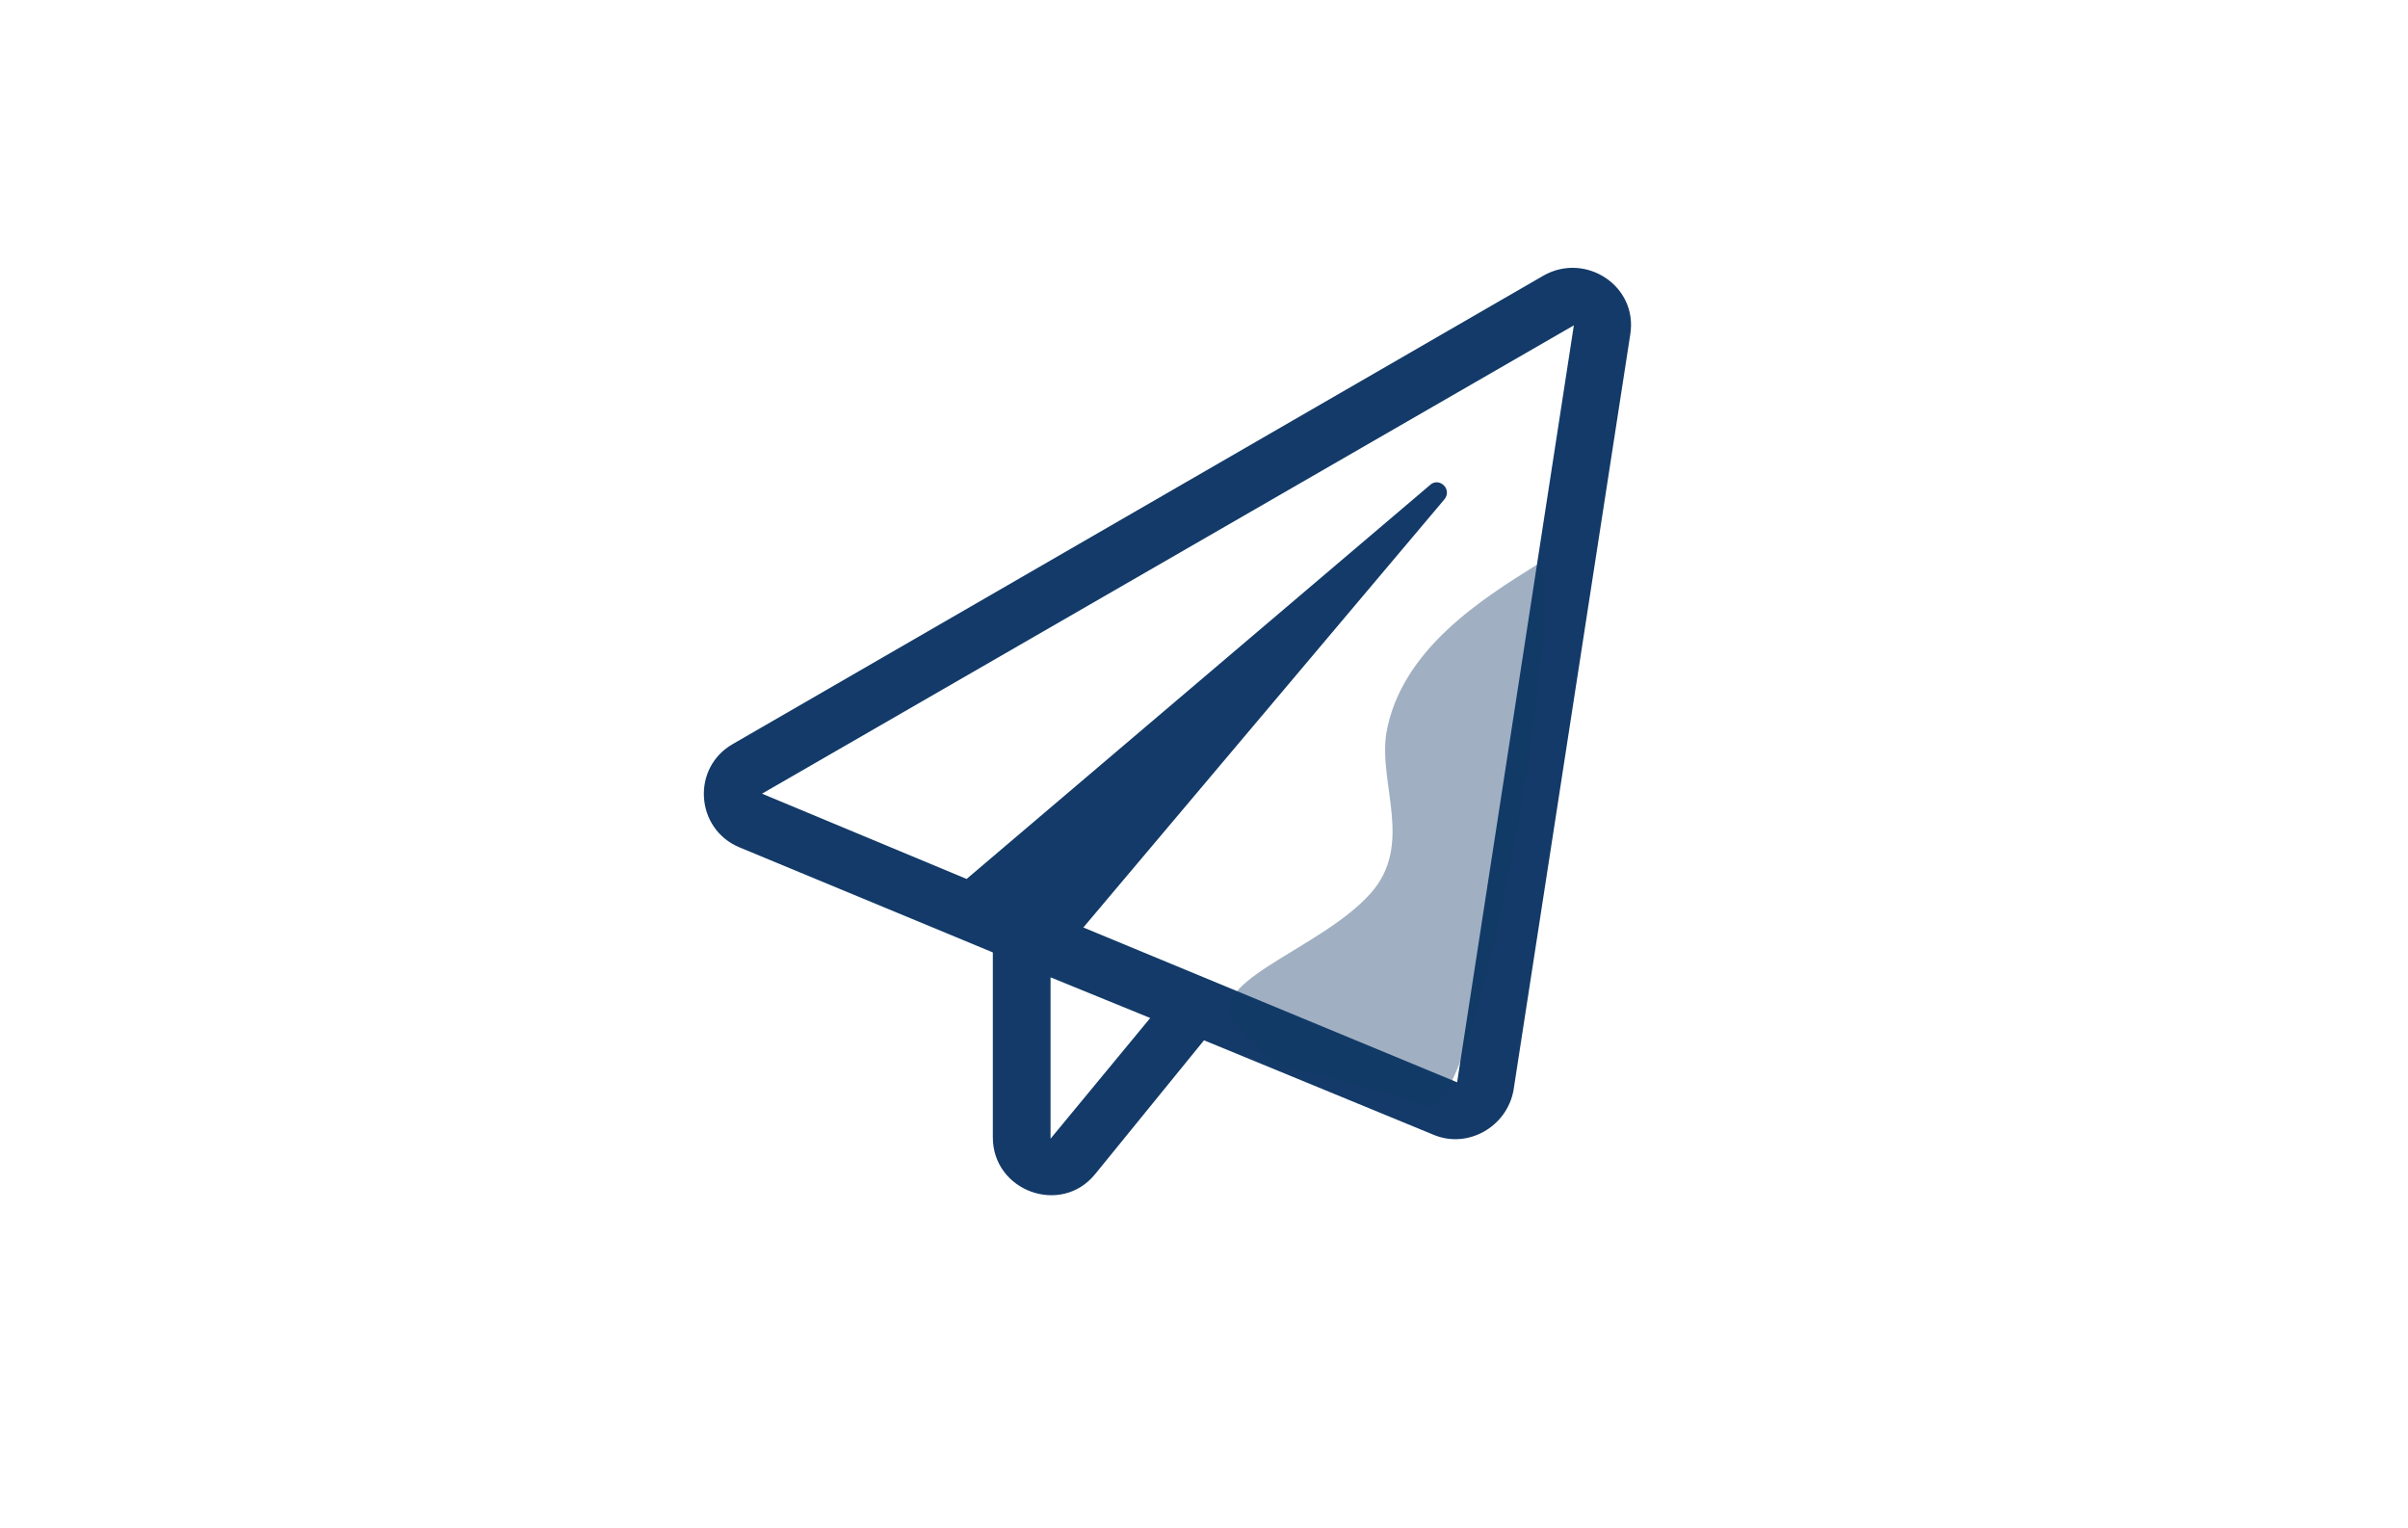 <?xml version="1.0" encoding="utf-8"?>
<!-- Generator: Adobe Illustrator 26.0.2, SVG Export Plug-In . SVG Version: 6.00 Build 0)  -->
<svg version="1.1" id="Layer_1" xmlns="http://www.w3.org/2000/svg" xmlns:xlink="http://www.w3.org/1999/xlink" x="0px" y="0px"
	 viewBox="0 0 183.6 116.5" style="enable-background:new 0 0 183.6 116.5;" xml:space="preserve">
<style type="text/css">
	.st0{opacity:0.4;fill:#2F80ED;enable-background:new    ;}
	.st1{fill:#2F80ED;}
	.st2{fill:#133A68;}
	.st3{opacity:0.4;fill:#133A68;enable-background:new    ;}
</style>
<g>
	<path class="st0" d="M209.7-107.7c-1.8-1.6-4.4-1.6-6.2,0"/>
	<path class="st1" d="M244.4-108.8"/>
</g>
<g>
	<path class="st2" d="M117.7,21L55.9,56.7c-3.2,1.8-2.9,6.5,0.5,7.9l19.3,8v14.1c0,4.1,5.2,6,7.8,2.8l8.3-10.2l17.5,7.2
		c2.6,1.1,5.6-0.6,6.1-3.4l8.9-57.6C124.9,21.8,120.9,19.2,117.7,21z M80.1,86.8V74.5l7.6,3.1L80.1,86.8z M111.1,82.5L82.6,70.7
		l27.5-32.6c0.7-0.8-0.4-1.8-1.1-1.1L73.7,67l-15.6-6.5l61.9-35.7L111.1,82.5z"/>
	<path class="st3" d="M94.4,78.3c-3.3-3.3,6.2-5.8,10.1-10.2c3.3-3.7,0.6-8.3,1.2-12.2c1.1-6.4,7.4-10.3,11.4-12.8
		c2.9-1.8-4.1,42.5-8.3,41.2C94,79.6,99.1,83.1,94.4,78.3z"/>
</g>
<g id="Layer_2_00000003065375537050832180000011825943734286960776_">
</g>
</svg>
